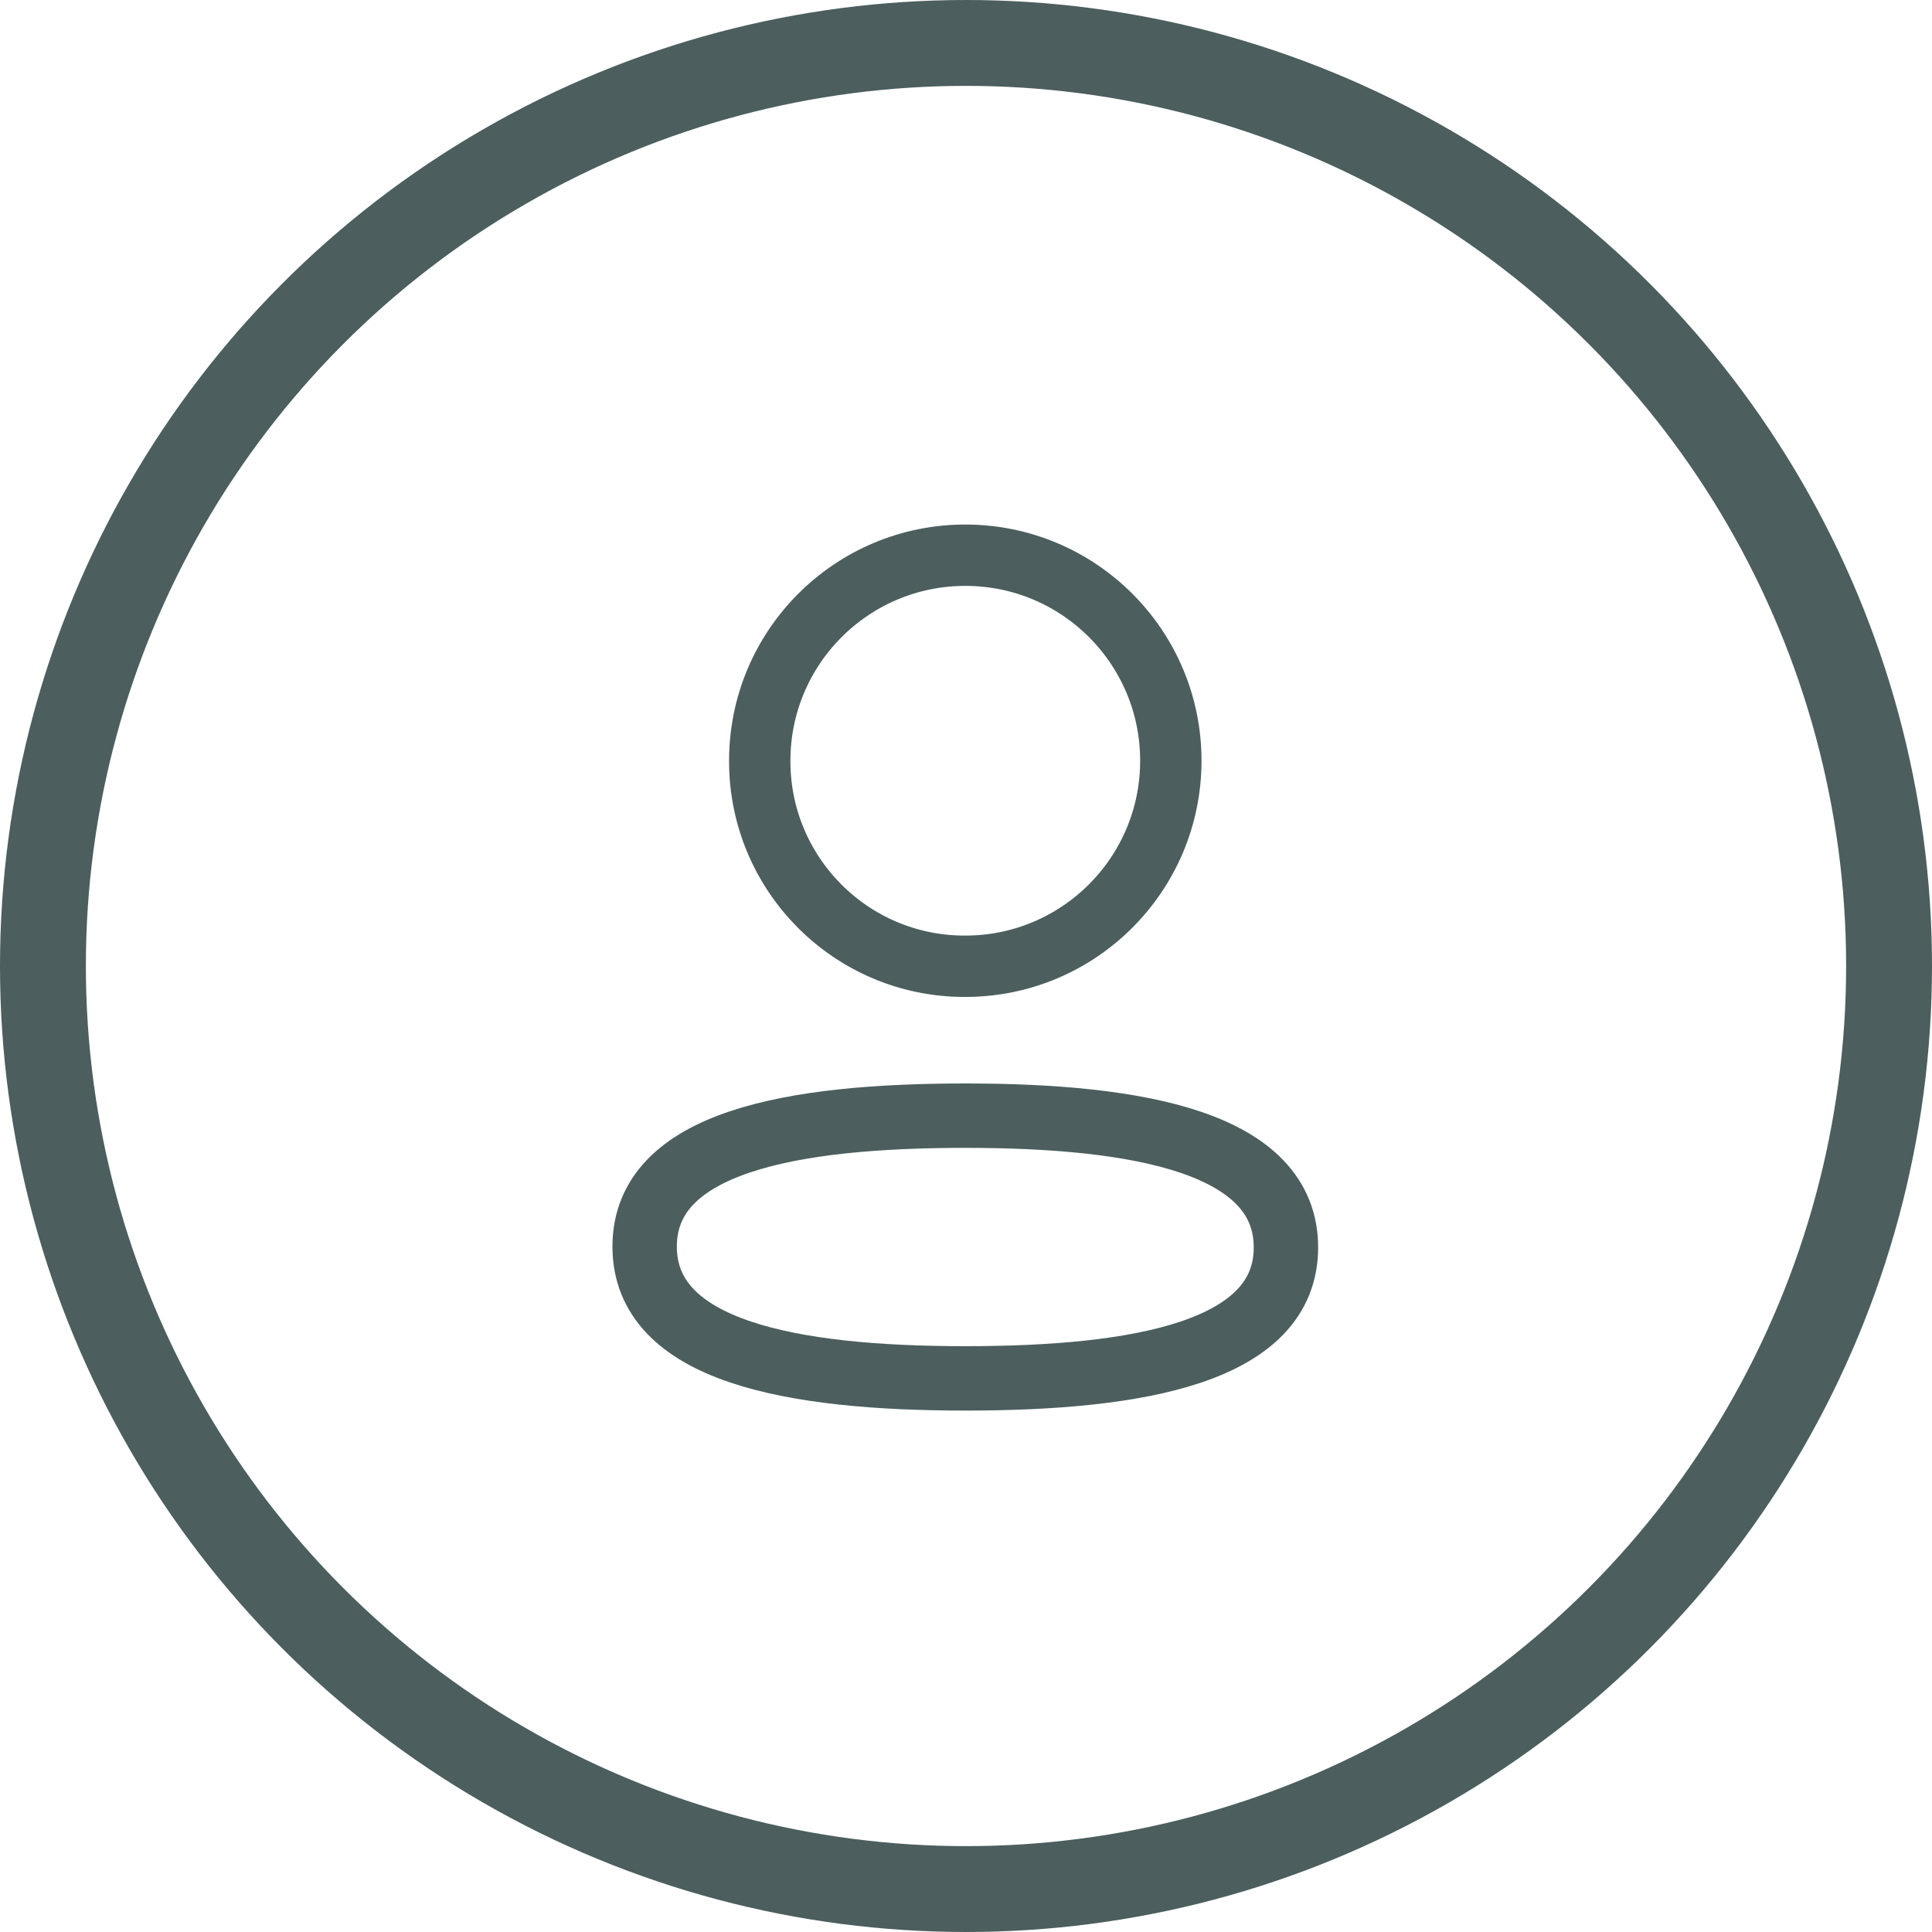 <?xml version="1.0" encoding="UTF-8"?> <svg xmlns="http://www.w3.org/2000/svg" width="45" height="45" viewBox="0 0 45 45" fill="none"> <circle cx="22.5" cy="22.5" r="21.5" stroke="#4C5E5E" stroke-width="2"></circle> <path fill-rule="evenodd" clip-rule="evenodd" d="M22.484 25.986C18.455 25.986 15.015 26.595 15.015 29.034C15.015 31.474 18.433 32.105 22.484 32.105C26.513 32.105 29.952 31.495 29.952 29.056C29.952 26.618 26.535 25.986 22.484 25.986Z" stroke="#4C5E5E" stroke-width="1.5" stroke-linecap="round" stroke-linejoin="round"></path> <path fill-rule="evenodd" clip-rule="evenodd" d="M22.484 22.506C25.128 22.506 27.271 20.362 27.271 17.718C27.271 15.075 25.128 12.932 22.484 12.932C19.84 12.932 17.696 15.075 17.696 17.718C17.688 20.353 19.817 22.497 22.45 22.506H22.484Z" stroke="#4C5E5E" stroke-width="1.429" stroke-linecap="round" stroke-linejoin="round"></path> </svg> 